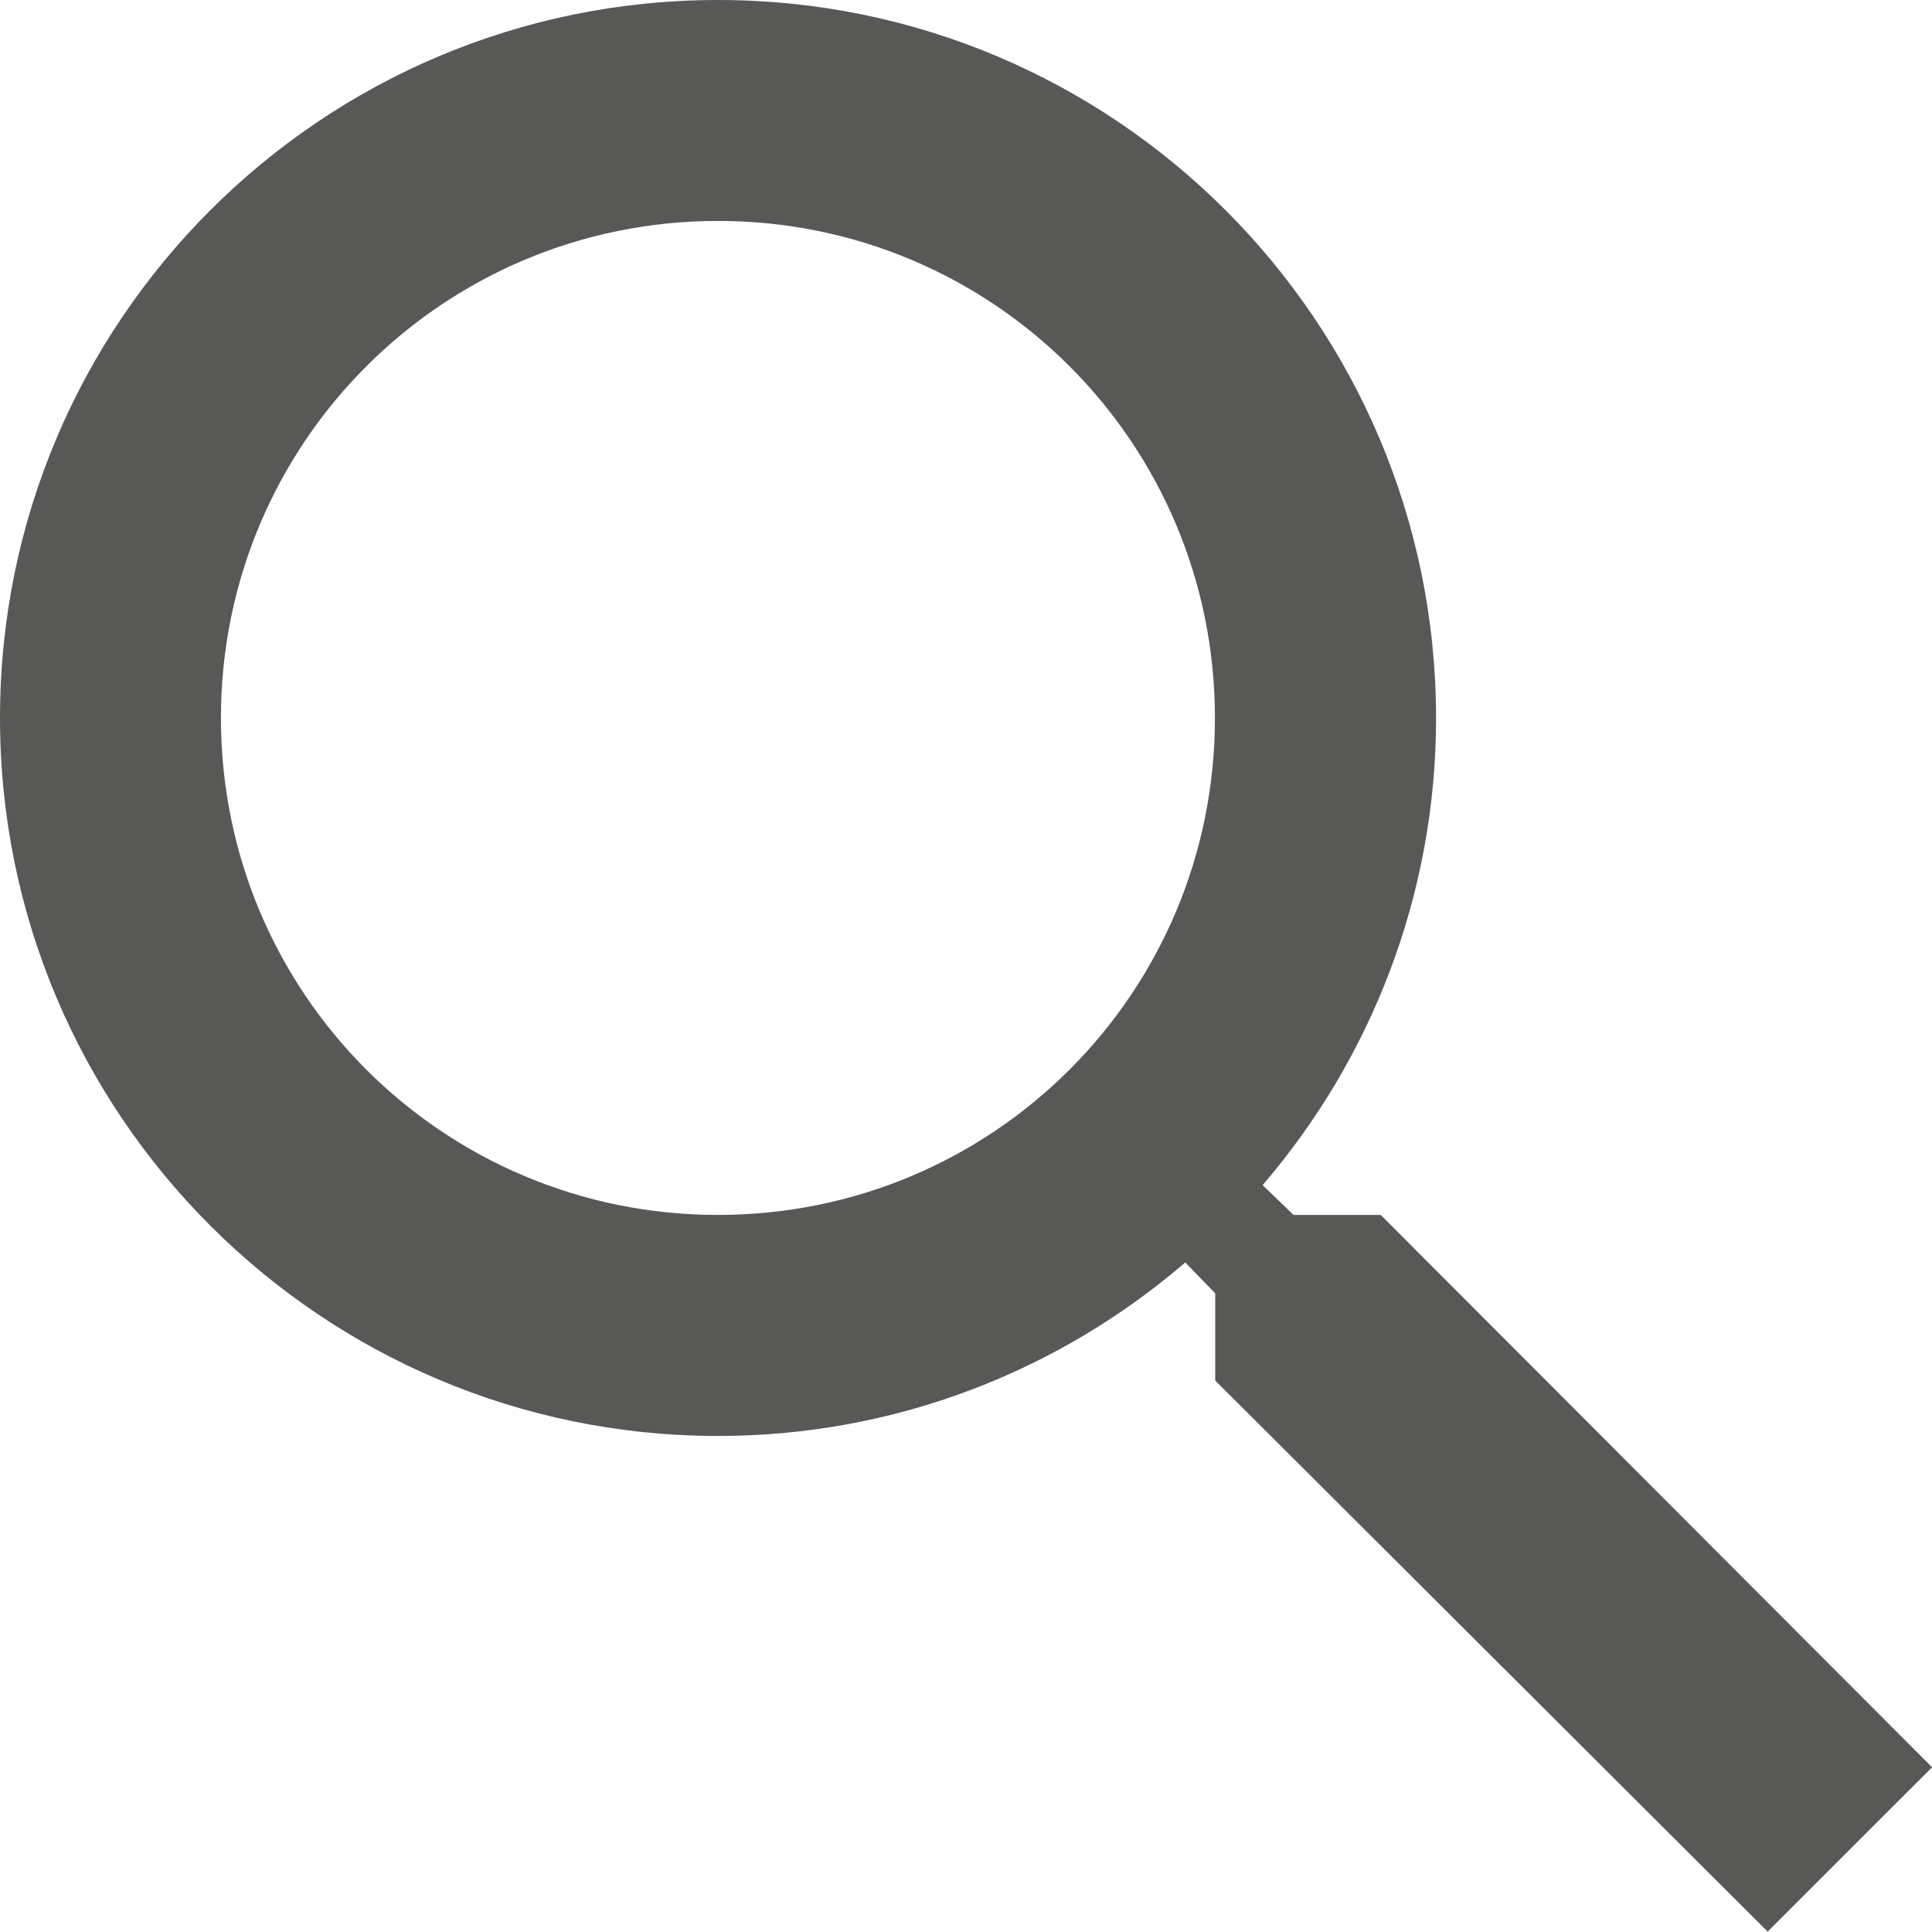 <?xml version="1.0" encoding="utf-8"?>
<!-- Generator: Adobe Illustrator 15.1.0, SVG Export Plug-In . SVG Version: 6.00 Build 0)  -->
<!DOCTYPE svg PUBLIC "-//W3C//DTD SVG 1.1 Tiny//EN" "http://www.w3.org/Graphics/SVG/1.1/DTD/svg11-tiny.dtd">
<svg version="1.1" baseProfile="tiny" id="Ebene_1" xmlns="http://www.w3.org/2000/svg" xmlns:xlink="http://www.w3.org/1999/xlink"
	 x="0px" y="0px" width="20.008px" height="20.005px" viewBox="0 0 20.008 20.005" xml:space="preserve">
<g id="Ebene_1_1_" display="none">
	<path display="inline" fill="#585857" d="M22.519,5.004L12.51,11.26L2.502,5.004V2.502L12.51,8.757l10.008-6.255L22.519,5.004
		L22.519,5.004z M22.519,0H2.502C1.126,0,0.013,1.126,0.013,2.502L0,17.514c0,1.377,1.126,2.502,2.502,2.502h20.018
		c1.375,0,2.502-1.125,2.502-2.502V2.502C25.021,1.126,23.894,0,22.519,0"/>
</g>
<g id="Ebene_2">
	<path fill="#585857" d="M7.436,12.582c-2.85,0-5.148-2.298-5.148-5.147c0-2.848,2.3-5.147,5.148-5.147
		c2.848,0,5.146,2.299,5.146,5.147C12.583,10.284,10.283,12.582,7.436,12.582 M14.299,12.582h-0.903l-0.32-0.309
		c1.12-1.305,1.796-2.998,1.796-4.838C14.87,3.329,11.542,0,7.436,0C3.328,0,0,3.329,0,7.435s3.328,7.436,7.437,7.436
		c1.841,0,3.534-0.676,4.838-1.797l0.31,0.32v0.903l5.721,5.707l1.703-1.702L14.299,12.582z"/>
</g>
<g id="Ebene_3" display="none">
	<path display="inline" fill="#585857" d="M9.657,3.24c-0.827,0-1.582-0.006-2.337,0.002C6.498,3.25,6.094,3.563,6.051,4.355
		C6,5.292,6.039,6.233,6.039,7.223h3.679c-0.058,1.144-0.111,2.235-0.17,3.373H6.029v9.416H2.488v-9.391H0V7.247h2.455
		c0.009-0.178,0.021-0.316,0.021-0.454C2.48,5.917,2.468,5.042,2.483,4.166c0.039-2.234,1.573-3.933,3.809-4.125
		C7.288-0.045,8.298,0.03,9.303,0.04c0.126,0.001,0.251,0.047,0.354,0.068V3.24z"/>
</g>
<g id="Ebene_4" display="none">
	<path display="inline" fill="#585857" d="M17.462,16.688c1.866-2.34,2.357-5.06,2.052-7.97c-0.025-0.252-0.1-0.499-0.146-0.721
		H10.03v4.024h5.364c-0.164,0.437-0.286,0.847-0.47,1.229c-1.063,2.232-3.796,3.05-6.003,2.621c-1.272-0.248-2.335-0.873-3.21-1.832
		c-1.247-1.366-1.731-2.991-1.532-4.793c0.157-1.43,0.803-2.664,1.881-3.644c1.544-1.404,3.33-1.89,5.369-1.407
		c0.902,0.214,1.68,0.665,2.34,1.273c0.964-0.965,1.912-1.916,2.912-2.918c-0.453-0.338-0.896-0.709-1.377-1.018
		c-2.185-1.406-4.569-1.802-7.107-1.36c-2.386,0.415-4.36,1.583-5.886,3.439c-1.982,2.41-2.693,5.188-2.118,8.264
		c0.473,2.535,1.77,4.58,3.826,6.119c2.536,1.898,5.395,2.386,8.453,1.729C14.476,19.291,16.178,18.297,17.462,16.688 M31.47,10.738
		V8.251h-3.513V4.753h-2.497v3.502h-3.459v2.499h3.478v3.469h2.503v-3.484H31.47L31.47,10.738z"/>
</g>
<g id="Ebene_5" display="none">
	<g display="inline">
		<path fill="#585857" d="M10.011,6.715c-1.83,0-3.325,1.482-3.327,3.3c-0.002,1.851,1.474,3.348,3.299,3.351
			c1.845,0.002,3.337-1.478,3.338-3.311C13.322,8.208,11.841,6.716,10.011,6.715 M10.02,4.883c2.829,0.008,5.134,2.331,5.129,5.169
			c-0.004,2.844-2.335,5.16-5.176,5.145c-2.829-0.014-5.129-2.342-5.117-5.18C4.867,7.183,7.188,4.875,10.02,4.883"/>
		<path fill="#585857" d="M16.543,4.689c0.002,0.676-0.536,1.219-1.207,1.22C14.669,5.91,14.124,5.36,14.125,4.69
			c0.001-0.66,0.539-1.201,1.199-1.204C16.005,3.482,16.542,4.011,16.543,4.689"/>
		<path fill="#585857" d="M18.209,10.051c-0.013-0.001-0.023-0.001-0.038-0.001c0-0.83,0.01-1.661-0.002-2.491
			c-0.008-0.608-0.027-1.215-0.062-1.821c-0.041-0.736-0.185-1.453-0.564-2.095c-0.622-1.048-1.598-1.572-2.77-1.665
			c-1.27-0.1-2.545-0.116-3.817-0.136c-1.144-0.019-2.287,0-3.431,0.014c-0.6,0.007-1.197,0.03-1.794,0.061
			C5.02,1.954,4.326,2.086,3.699,2.438C2.593,3.058,2.05,4.062,1.954,5.282C1.854,6.538,1.839,7.8,1.821,9.061
			c-0.019,1.153,0,2.307,0.014,3.46c0.007,0.606,0.029,1.215,0.063,1.819c0.042,0.752,0.188,1.481,0.587,2.136
			c0.627,1.022,1.592,1.532,2.746,1.625c1.253,0.101,2.513,0.115,3.771,0.137c1.158,0.019,2.318,0.012,3.479-0.018
			c0.855-0.021,1.722-0.039,2.567-0.162c1.325-0.195,2.313-0.91,2.759-2.213c0.176-0.517,0.271-1.076,0.299-1.621
			C18.171,12.834,18.178,11.441,18.209,10.051 M9.999,0c1.381,0.025,2.763,0.039,4.145,0.079c1.044,0.031,2.062,0.221,2.989,0.73
			c1.52,0.831,2.408,2.141,2.659,3.83c0.16,1.074,0.184,2.173,0.199,3.263c0.029,1.753,0.016,3.507-0.008,5.261
			c-0.016,0.981-0.036,1.969-0.326,2.923c-0.62,2.038-1.979,3.305-4.051,3.719c-0.925,0.187-1.891,0.223-2.836,0.238
			c-1.957,0.031-3.916,0.02-5.873-0.003c-0.98-0.011-1.965-0.035-2.918-0.323c-2.036-0.615-3.301-1.979-3.722-4.051
			c-0.187-0.926-0.223-1.893-0.237-2.842C-0.013,10.855,0,8.886,0.023,6.917c0.011-0.982,0.035-1.969,0.325-2.923
			C1,1.858,2.451,0.589,4.624,0.232c1.083-0.178,2.199-0.16,3.302-0.204C8.616,0,9.308,0.023,9.999,0.023V0"/>
	</g>
</g>
</svg>
